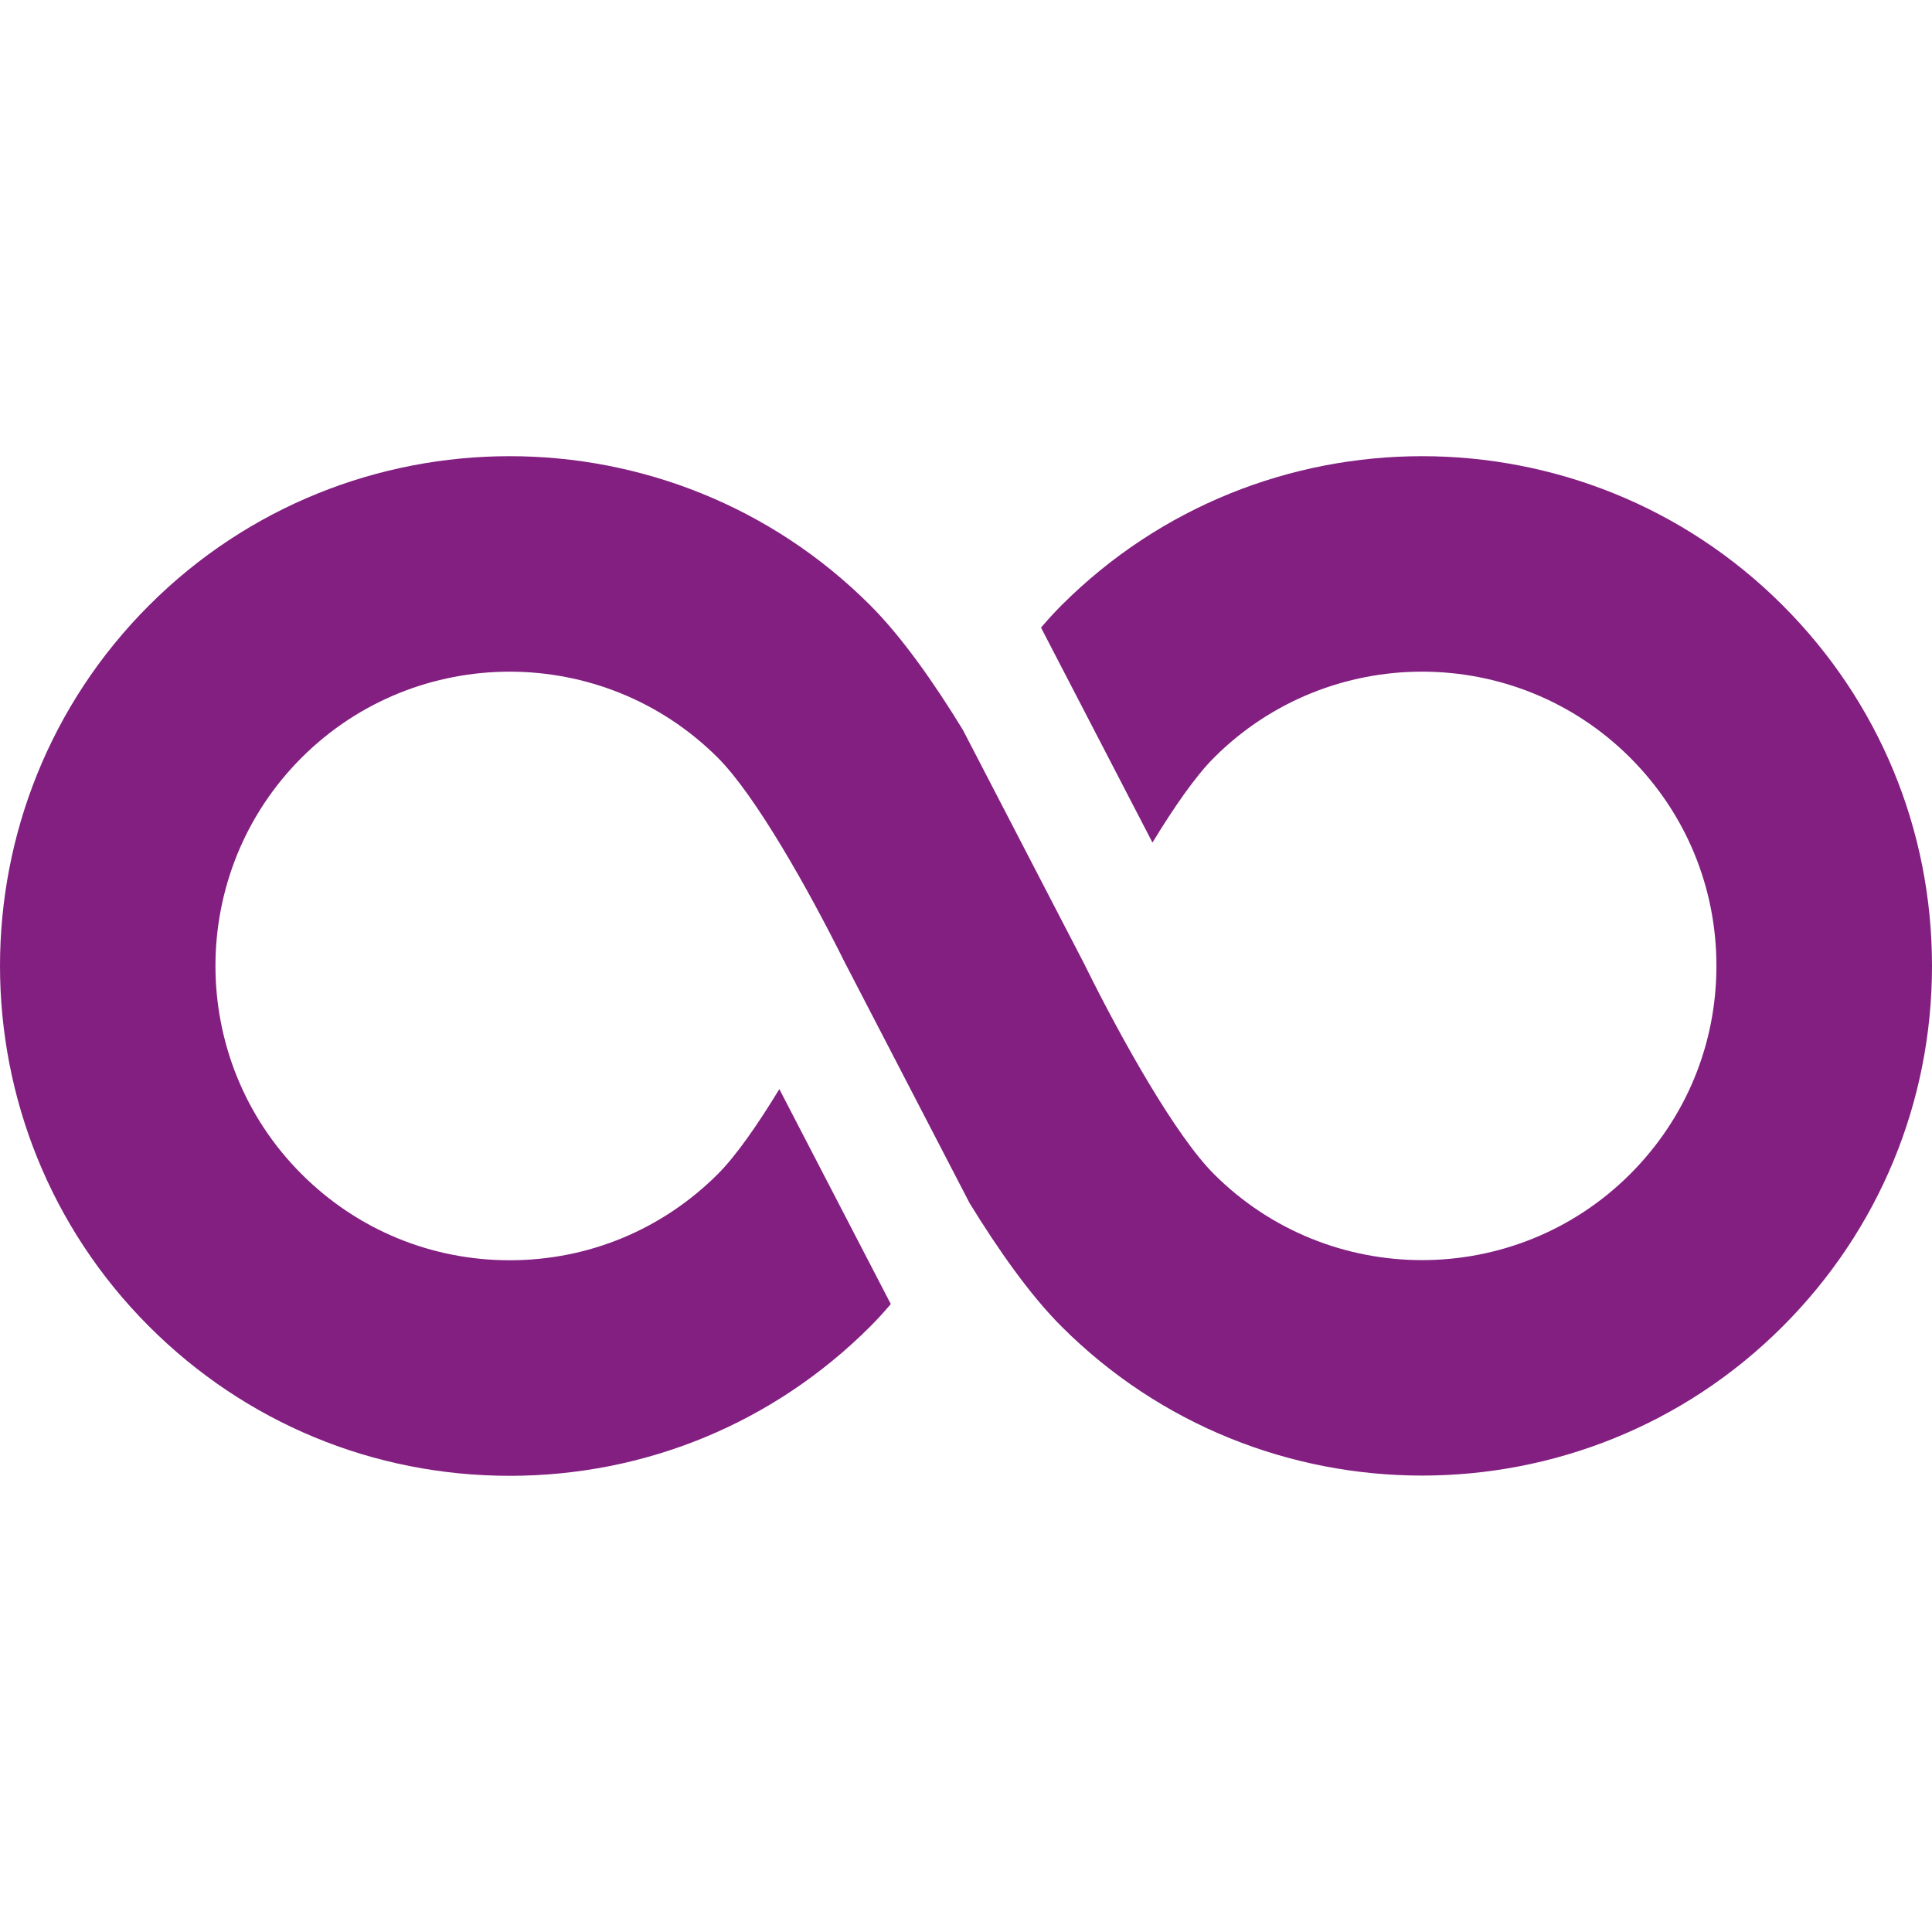<?xml version="1.0" encoding="utf-8"?>
<!-- Generator: Adobe Illustrator 15.1.0, SVG Export Plug-In . SVG Version: 6.00 Build 0)  -->
<!DOCTYPE svg PUBLIC "-//W3C//DTD SVG 1.1//EN" "http://www.w3.org/Graphics/SVG/1.1/DTD/svg11.dtd">
<svg version="1.1" id="Ebene_1" xmlns="http://www.w3.org/2000/svg" xmlns:xlink="http://www.w3.org/1999/xlink" x="0px" y="0px"
	 width="150px" height="150px" viewBox="0 0 150 150" enable-background="new 0 0 150 150" xml:space="preserve">
<g>
	<defs>
		<rect id="SVGID_1_" width="150" height="150"/>
	</defs>
	<clipPath id="SVGID_2_">
		<use xlink:href="#SVGID_1_"  overflow="visible"/>
	</clipPath>
	<path clip-path="url(#SVGID_2_)" fill="#821F81" d="M138.404,46.996c-15.438-15.437-40.553-15.436-55.99,0
		c-0.529,0.529-1.06,1.111-1.589,1.732l8.653,16.688c1.678-2.758,3.358-5.174,4.771-6.586c8.91-8.911,23.41-8.911,32.32,0
		c4.317,4.317,6.694,10.056,6.694,16.161c0,6.104-2.377,11.843-6.694,16.161c-8.91,8.911-23.409,8.911-32.321,0
		c-2.984-2.985-7.167-10.451-9.992-16.161c0.001-0.001,0.002-0.003,0.002-0.004L74.76,56.672c-2.236-3.655-4.732-7.215-7.193-9.676
		c-15.436-15.437-40.554-15.437-55.99,0s-15.436,40.553,0,55.99c7.478,7.478,17.42,11.596,27.995,11.596s20.517-4.118,27.995-11.596
		c0.531-0.531,1.064-1.115,1.595-1.739l-8.654-16.689c-1.68,2.762-3.362,5.182-4.775,6.595c-4.317,4.316-10.056,6.693-16.161,6.693
		s-11.844-2.377-16.161-6.693c-8.911-8.91-8.911-23.411,0-32.322c4.456-4.456,10.308-6.683,16.161-6.683
		c5.852,0,11.706,2.228,16.161,6.683c2.941,2.941,7.043,10.234,9.865,15.908l9.682,18.671c2.222,3.619,4.695,7.138,7.134,9.576
		c7.719,7.719,17.855,11.577,27.995,11.577c10.137,0,20.277-3.858,27.995-11.577C145.882,95.508,150,85.565,150,74.991
		S145.882,54.474,138.404,46.996"/>
</g>
</svg>
